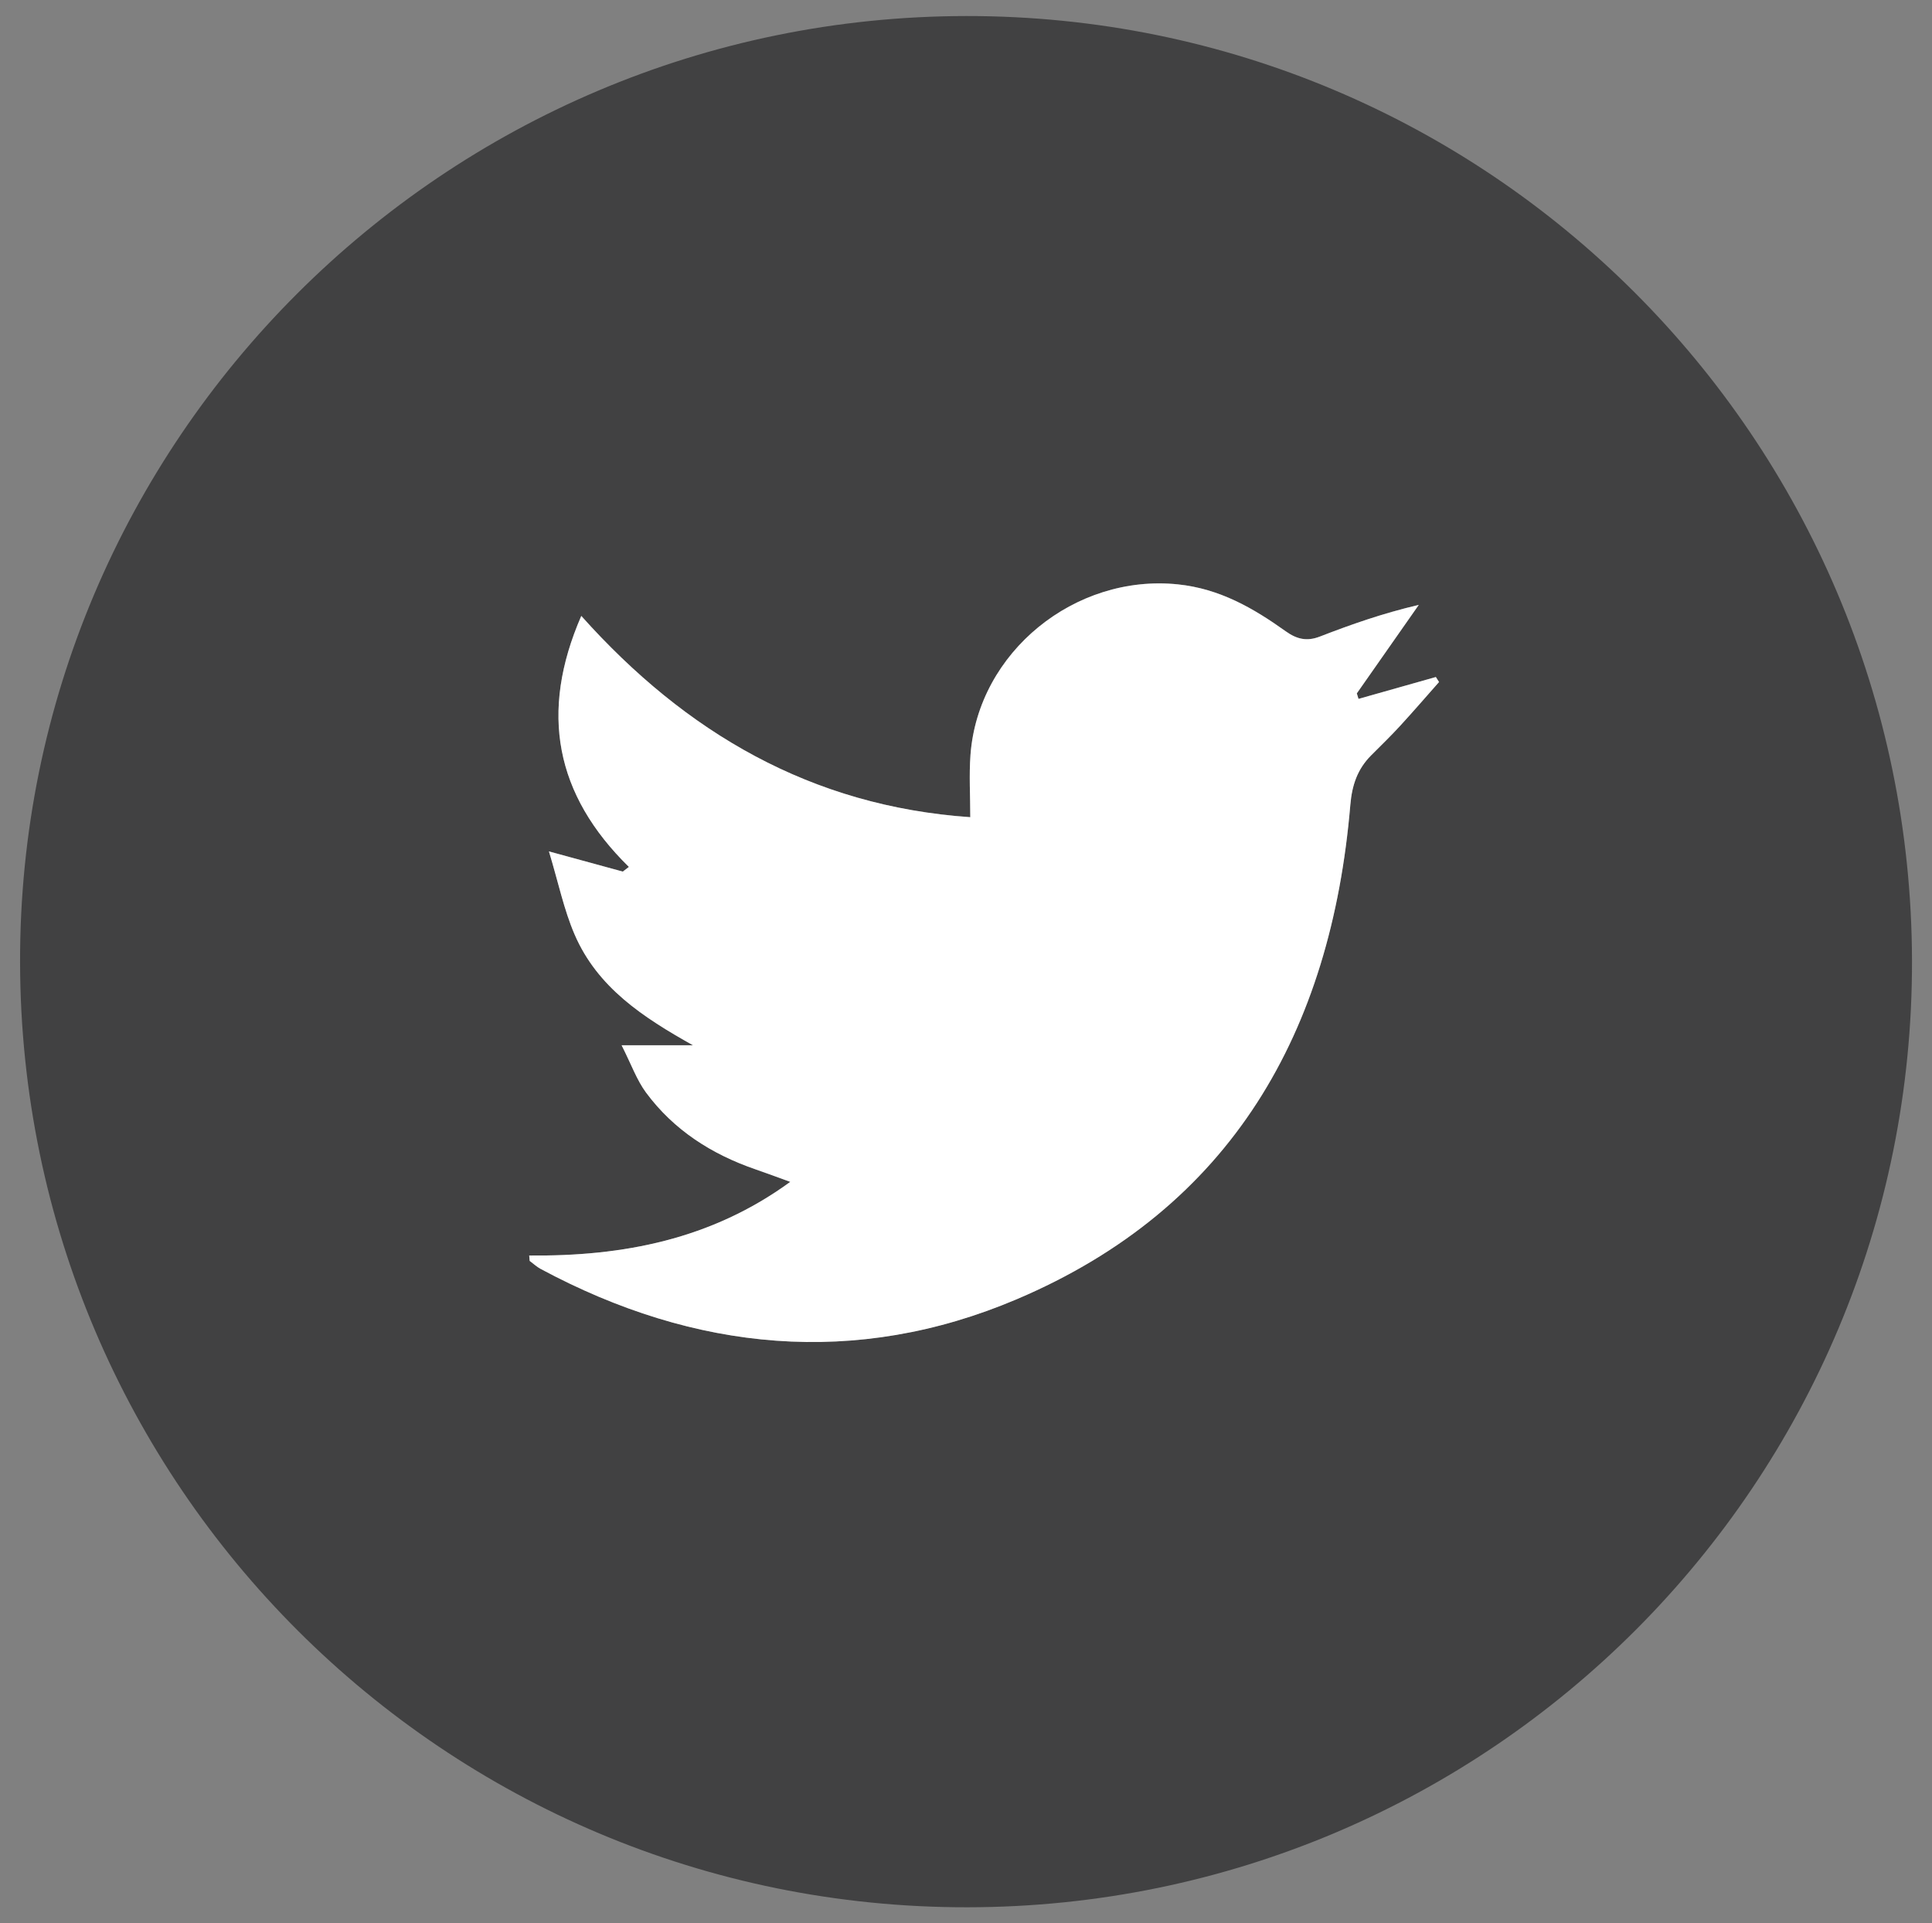 <?xml version="1.0" encoding="utf-8"?>
<!-- Generator: Adobe Illustrator 19.2.0, SVG Export Plug-In . SVG Version: 6.00 Build 0)  -->
<svg version="1.1" id="Layer_1" xmlns="http://www.w3.org/2000/svg" xmlns:xlink="http://www.w3.org/1999/xlink" x="0px" y="0px"
	 viewBox="0 0 29.75 29.625" style="enable-background:new 0 0 29.75 29.625;" xml:space="preserve">
<rect x="0" y="0" width="29.75" height="29.625" fill="#808080" stroke="none"/>
<style type="text/css">
	.st0{fill:#414142;}
	.st1{fill:#FFFFFF;}
</style>
<g>
	<path class="st0" d="M0.309,14.822c-0.015-8.027,6.526-14.569,14.573-14.575
		c8.031-0.006,14.54,6.497,14.56,14.544c0.019,8.045-6.495,14.578-14.545,14.586
		C6.852,29.386,0.324,22.872,0.309,14.822z M8.149,19.338c0.002,0.027,0.005,0.055,0.007,0.082
		c0.056,0.042,0.107,0.091,0.168,0.123c2.373,1.275,4.857,1.52,7.334,0.467
		c3.312-1.408,4.84-4.123,5.135-7.613c0.026-0.306,0.109-0.552,0.32-0.763
		c0.149-0.15,0.302-0.298,0.445-0.453c0.204-0.222,0.401-0.451,0.601-0.677
		c-0.016-0.026-0.033-0.052-0.049-0.077c-0.397,0.112-0.794,0.224-1.191,0.337
		c-0.009-0.028-0.017-0.057-0.026-0.085c0.318-0.454,0.636-0.909,0.954-1.363
		c-0.558,0.131-1.043,0.303-1.523,0.488c-0.199,0.077-0.354,0.042-0.524-0.08
		c-0.501-0.358-1.018-0.658-1.662-0.724c-1.582-0.164-3.076,1.041-3.194,2.626
		c-0.023,0.313-0.003,0.63-0.003,0.96c-2.446-0.169-4.381-1.299-5.99-3.1
		c-0.646,1.486-0.401,2.754,0.733,3.866c-0.031,0.024-0.063,0.048-0.094,0.072
		c-0.342-0.094-0.684-0.188-1.137-0.311c0.146,0.485,0.231,0.898,0.394,1.277
		c0.352,0.821,1.058,1.28,1.824,1.709c-0.329,0-0.658,0-1.099,0c0.15,0.297,0.233,0.534,0.375,0.727
		c0.427,0.579,1.011,0.951,1.687,1.184c0.172,0.059,0.342,0.123,0.535,0.193
		C10.95,19.094,9.59,19.353,8.149,19.338z"/>
	<path class="st1" d="M8.149,19.338c1.44,0.014,2.8-0.245,4.02-1.134
		c-0.193-0.07-0.363-0.134-0.535-0.193c-0.676-0.233-1.259-0.605-1.687-1.184
		c-0.142-0.193-0.225-0.43-0.375-0.727c0.44,0,0.769,0,1.099,0c-0.766-0.429-1.471-0.888-1.824-1.709
		c-0.163-0.379-0.248-0.793-0.394-1.277c0.452,0.124,0.794,0.218,1.137,0.311
		c0.031-0.024,0.063-0.048,0.094-0.072c-1.134-1.112-1.38-2.38-0.733-3.866
		c1.609,1.801,3.544,2.931,5.99,3.1c0-0.33-0.02-0.647,0.003-0.96
		c0.118-1.585,1.612-2.79,3.194-2.626c0.644,0.067,1.161,0.366,1.662,0.724
		c0.171,0.122,0.326,0.157,0.524,0.08c0.48-0.186,0.965-0.357,1.523-0.488
		c-0.318,0.454-0.636,0.909-0.954,1.363c0.009,0.028,0.017,0.057,0.026,0.085
		c0.397-0.112,0.794-0.224,1.191-0.337c0.016,0.026,0.033,0.052,0.049,0.077
		c-0.2,0.226-0.397,0.455-0.601,0.677c-0.143,0.156-0.295,0.303-0.445,0.453
		c-0.21,0.212-0.294,0.457-0.32,0.763c-0.295,3.49-1.824,6.205-5.135,7.613
		c-2.476,1.053-4.961,0.808-7.334-0.467c-0.061-0.033-0.112-0.082-0.168-0.123
		C8.154,19.393,8.152,19.366,8.149,19.338z"/>
</g>
</svg>
